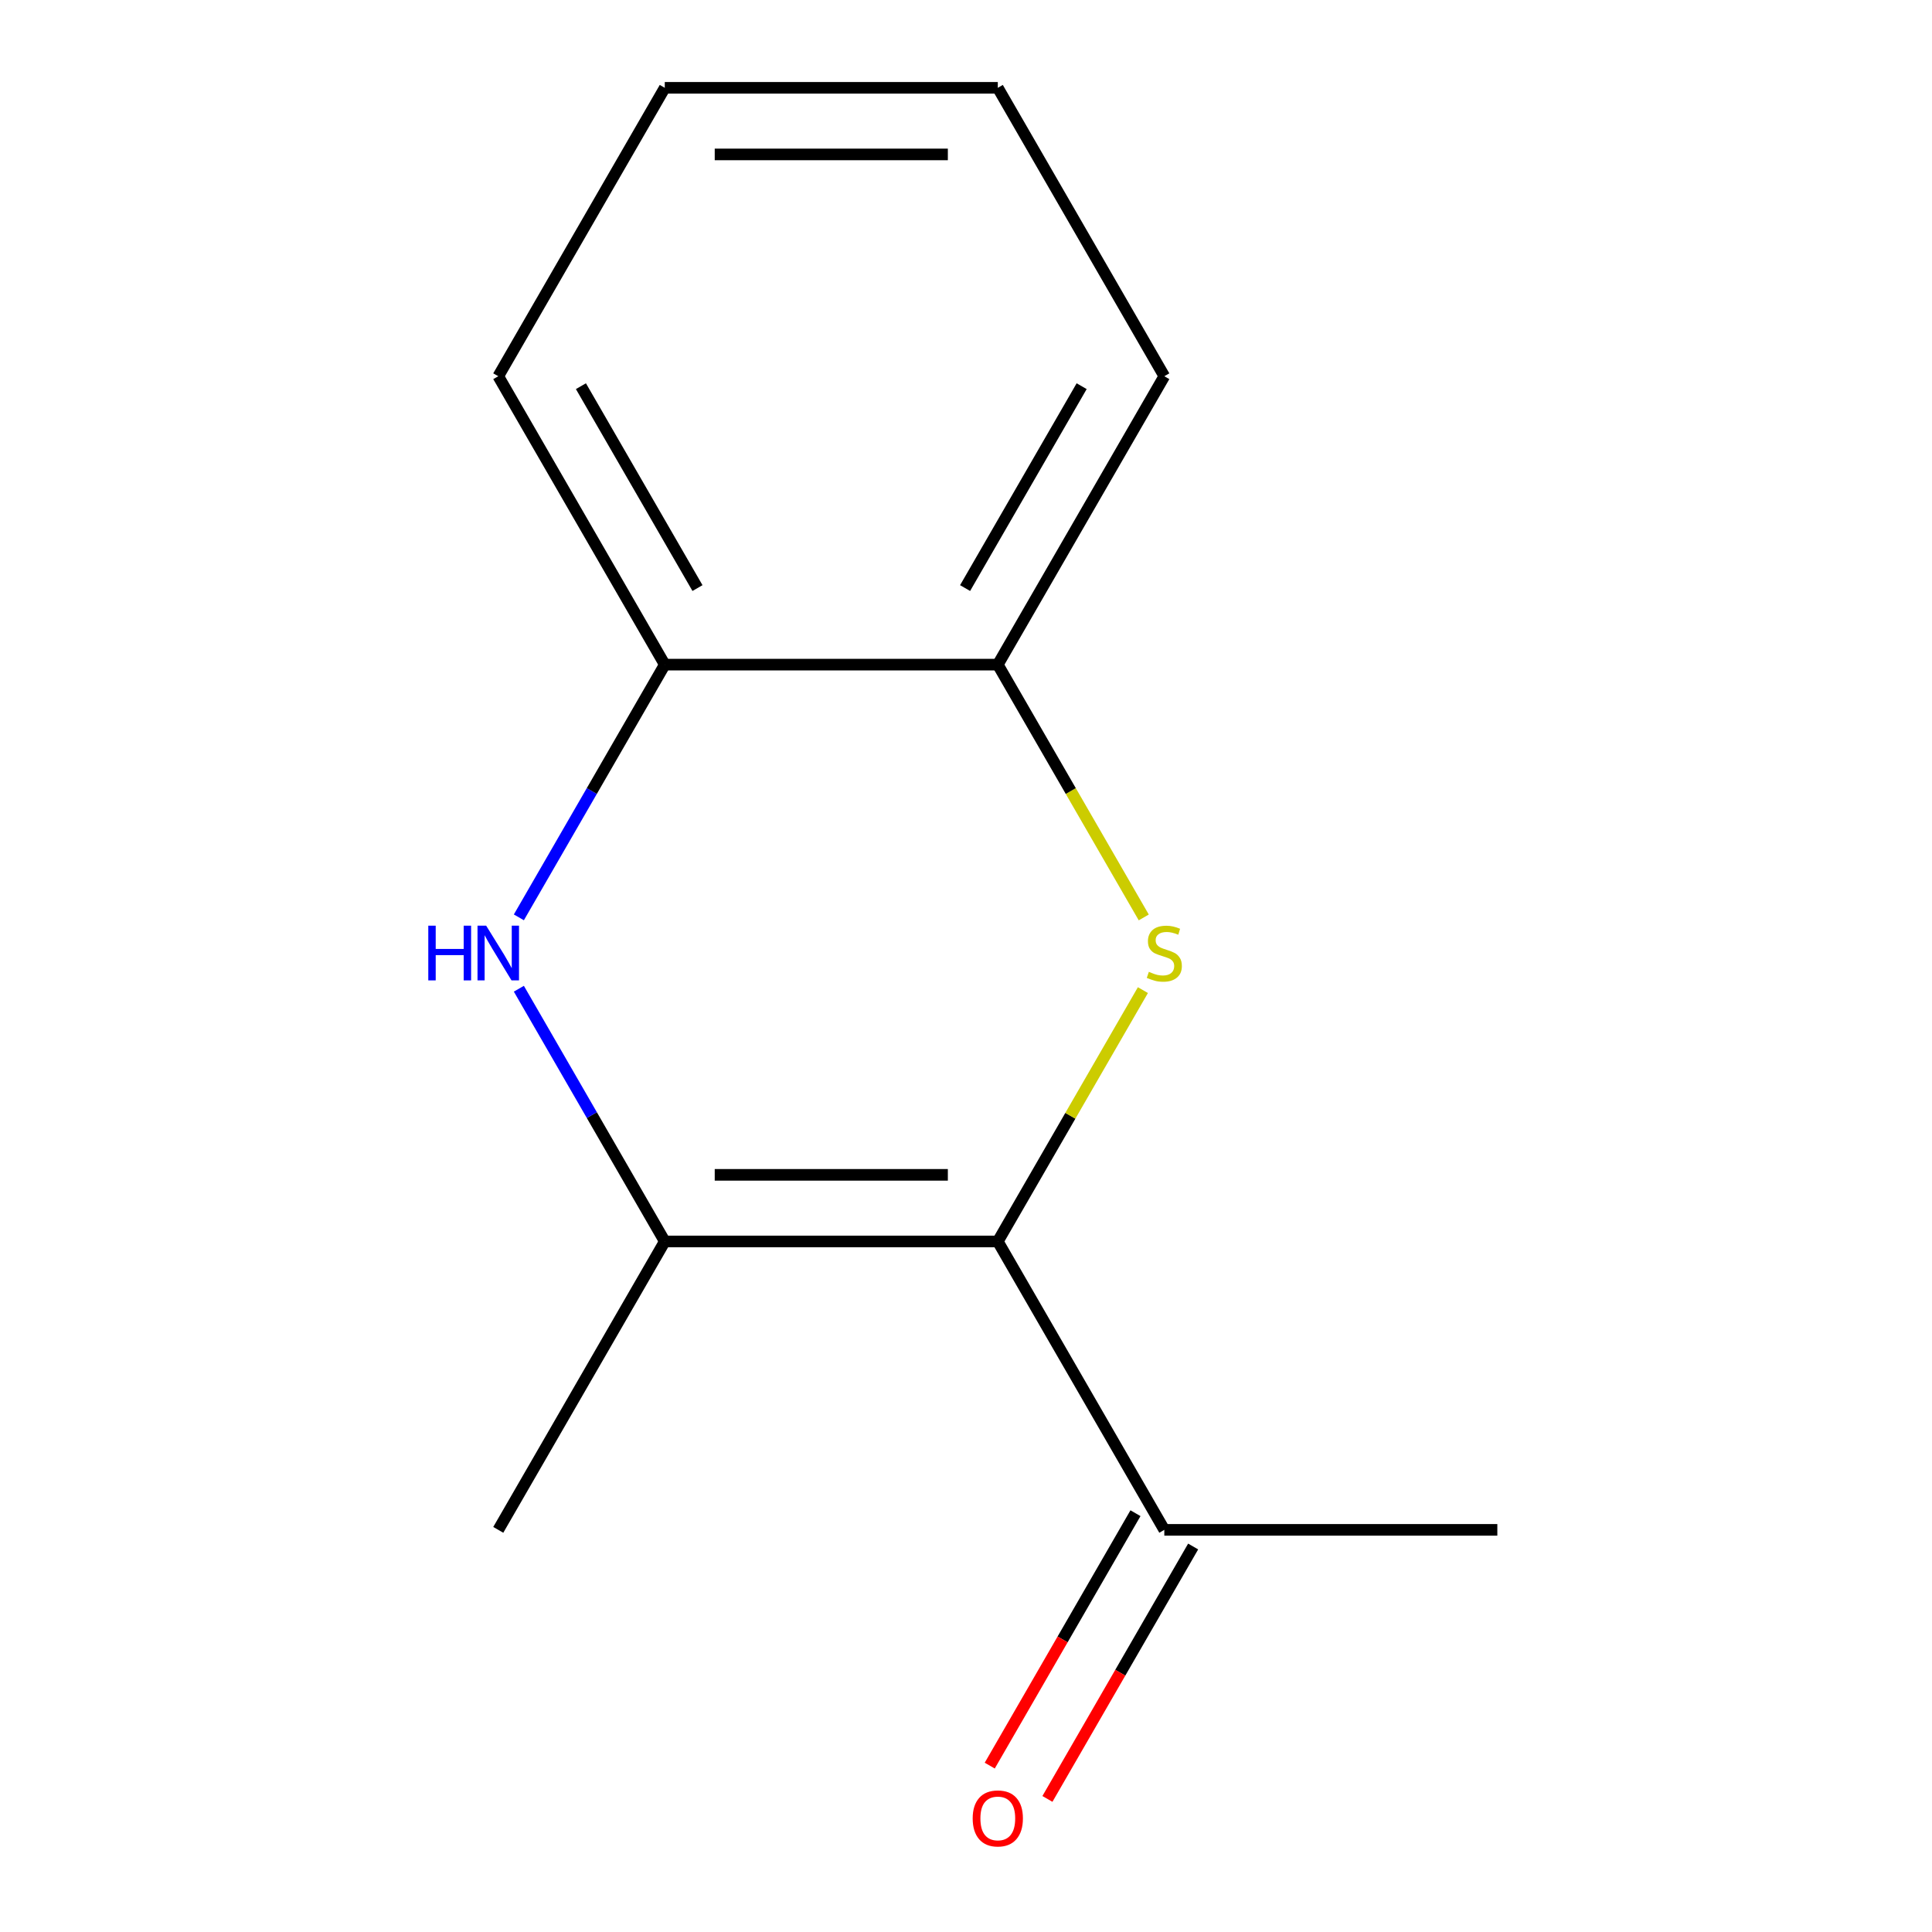 <?xml version='1.0' encoding='iso-8859-1'?>
<svg version='1.1' baseProfile='full'
              xmlns='http://www.w3.org/2000/svg'
                      xmlns:rdkit='http://www.rdkit.org/xml'
                      xmlns:xlink='http://www.w3.org/1999/xlink'
                  xml:space='preserve'
width='1000px' height='1000px' viewBox='0 0 1000 1000'>
<!-- END OF HEADER -->
<rect style='opacity:1.0;fill:#FFFFFF;stroke:none' width='1000' height='1000' x='0' y='0'> </rect>
<path class='bond-0' d='M 516.46,642.572 L 554.014,577.527' style='fill:none;fill-rule:evenodd;stroke:#000000;stroke-width:6px;stroke-linecap:butt;stroke-linejoin:miter;stroke-opacity:1' />
<path class='bond-0' d='M 554.014,577.527 L 591.568,512.482' style='fill:none;fill-rule:evenodd;stroke:#CCCC00;stroke-width:6px;stroke-linecap:butt;stroke-linejoin:miter;stroke-opacity:1' />
<path class='bond-1' d='M 516.46,642.572 L 344.087,642.572' style='fill:none;fill-rule:evenodd;stroke:#000000;stroke-width:6px;stroke-linecap:butt;stroke-linejoin:miter;stroke-opacity:1' />
<path class='bond-1' d='M 490.604,608.097 L 369.943,608.097' style='fill:none;fill-rule:evenodd;stroke:#000000;stroke-width:6px;stroke-linecap:butt;stroke-linejoin:miter;stroke-opacity:1' />
<path class='bond-5' d='M 516.46,642.572 L 602.647,791.851' style='fill:none;fill-rule:evenodd;stroke:#000000;stroke-width:6px;stroke-linecap:butt;stroke-linejoin:miter;stroke-opacity:1' />
<path class='bond-3' d='M 592.006,474.863 L 554.233,409.438' style='fill:none;fill-rule:evenodd;stroke:#CCCC00;stroke-width:6px;stroke-linecap:butt;stroke-linejoin:miter;stroke-opacity:1' />
<path class='bond-3' d='M 554.233,409.438 L 516.46,344.013' style='fill:none;fill-rule:evenodd;stroke:#000000;stroke-width:6px;stroke-linecap:butt;stroke-linejoin:miter;stroke-opacity:1' />
<path class='bond-2' d='M 344.087,642.572 L 306.326,577.167' style='fill:none;fill-rule:evenodd;stroke:#000000;stroke-width:6px;stroke-linecap:butt;stroke-linejoin:miter;stroke-opacity:1' />
<path class='bond-2' d='M 306.326,577.167 L 268.564,511.762' style='fill:none;fill-rule:evenodd;stroke:#0000FF;stroke-width:6px;stroke-linecap:butt;stroke-linejoin:miter;stroke-opacity:1' />
<path class='bond-7' d='M 344.087,642.572 L 257.901,791.851' style='fill:none;fill-rule:evenodd;stroke:#000000;stroke-width:6px;stroke-linecap:butt;stroke-linejoin:miter;stroke-opacity:1' />
<path class='bond-4' d='M 268.564,474.823 L 306.326,409.418' style='fill:none;fill-rule:evenodd;stroke:#0000FF;stroke-width:6px;stroke-linecap:butt;stroke-linejoin:miter;stroke-opacity:1' />
<path class='bond-4' d='M 306.326,409.418 L 344.087,344.013' style='fill:none;fill-rule:evenodd;stroke:#000000;stroke-width:6px;stroke-linecap:butt;stroke-linejoin:miter;stroke-opacity:1' />
<path class='bond-8' d='M 516.46,344.013 L 602.647,194.734' style='fill:none;fill-rule:evenodd;stroke:#000000;stroke-width:6px;stroke-linecap:butt;stroke-linejoin:miter;stroke-opacity:1' />
<path class='bond-8' d='M 499.532,304.384 L 559.863,199.888' style='fill:none;fill-rule:evenodd;stroke:#000000;stroke-width:6px;stroke-linecap:butt;stroke-linejoin:miter;stroke-opacity:1' />
<path class='bond-13' d='M 516.46,344.013 L 344.087,344.013' style='fill:none;fill-rule:evenodd;stroke:#000000;stroke-width:6px;stroke-linecap:butt;stroke-linejoin:miter;stroke-opacity:1' />
<path class='bond-9' d='M 344.087,344.013 L 257.901,194.734' style='fill:none;fill-rule:evenodd;stroke:#000000;stroke-width:6px;stroke-linecap:butt;stroke-linejoin:miter;stroke-opacity:1' />
<path class='bond-9' d='M 361.015,304.384 L 300.685,199.888' style='fill:none;fill-rule:evenodd;stroke:#000000;stroke-width:6px;stroke-linecap:butt;stroke-linejoin:miter;stroke-opacity:1' />
<path class='bond-6' d='M 587.719,783.232 L 550.003,848.557' style='fill:none;fill-rule:evenodd;stroke:#000000;stroke-width:6px;stroke-linecap:butt;stroke-linejoin:miter;stroke-opacity:1' />
<path class='bond-6' d='M 550.003,848.557 L 512.288,913.882' style='fill:none;fill-rule:evenodd;stroke:#FF0000;stroke-width:6px;stroke-linecap:butt;stroke-linejoin:miter;stroke-opacity:1' />
<path class='bond-6' d='M 617.574,800.47 L 579.859,865.795' style='fill:none;fill-rule:evenodd;stroke:#000000;stroke-width:6px;stroke-linecap:butt;stroke-linejoin:miter;stroke-opacity:1' />
<path class='bond-6' d='M 579.859,865.795 L 542.144,931.119' style='fill:none;fill-rule:evenodd;stroke:#FF0000;stroke-width:6px;stroke-linecap:butt;stroke-linejoin:miter;stroke-opacity:1' />
<path class='bond-10' d='M 602.647,791.851 L 775.019,791.851' style='fill:none;fill-rule:evenodd;stroke:#000000;stroke-width:6px;stroke-linecap:butt;stroke-linejoin:miter;stroke-opacity:1' />
<path class='bond-11' d='M 602.647,194.734 L 516.46,45.455' style='fill:none;fill-rule:evenodd;stroke:#000000;stroke-width:6px;stroke-linecap:butt;stroke-linejoin:miter;stroke-opacity:1' />
<path class='bond-12' d='M 257.901,194.734 L 344.087,45.455' style='fill:none;fill-rule:evenodd;stroke:#000000;stroke-width:6px;stroke-linecap:butt;stroke-linejoin:miter;stroke-opacity:1' />
<path class='bond-14' d='M 516.46,45.455 L 344.087,45.455' style='fill:none;fill-rule:evenodd;stroke:#000000;stroke-width:6px;stroke-linecap:butt;stroke-linejoin:miter;stroke-opacity:1' />
<path class='bond-14' d='M 490.604,79.929 L 369.943,79.929' style='fill:none;fill-rule:evenodd;stroke:#000000;stroke-width:6px;stroke-linecap:butt;stroke-linejoin:miter;stroke-opacity:1' />
<path  class='atom-1' d='M 594.647 503.012
Q 594.967 503.132, 596.287 503.692
Q 597.607 504.252, 599.047 504.612
Q 600.527 504.932, 601.967 504.932
Q 604.647 504.932, 606.207 503.652
Q 607.767 502.332, 607.767 500.052
Q 607.767 498.492, 606.967 497.532
Q 606.207 496.572, 605.007 496.052
Q 603.807 495.532, 601.807 494.932
Q 599.287 494.172, 597.767 493.452
Q 596.287 492.732, 595.207 491.212
Q 594.167 489.692, 594.167 487.132
Q 594.167 483.572, 596.567 481.372
Q 599.007 479.172, 603.807 479.172
Q 607.087 479.172, 610.807 480.732
L 609.887 483.812
Q 606.487 482.412, 603.927 482.412
Q 601.167 482.412, 599.647 483.572
Q 598.127 484.692, 598.167 486.652
Q 598.167 488.172, 598.927 489.092
Q 599.727 490.012, 600.847 490.532
Q 602.007 491.052, 603.927 491.652
Q 606.487 492.452, 608.007 493.252
Q 609.527 494.052, 610.607 495.692
Q 611.727 497.292, 611.727 500.052
Q 611.727 503.972, 609.087 506.092
Q 606.487 508.172, 602.127 508.172
Q 599.607 508.172, 597.687 507.612
Q 595.807 507.092, 593.567 506.172
L 594.647 503.012
' fill='#CCCC00'/>
<path  class='atom-3' d='M 221.681 479.132
L 225.521 479.132
L 225.521 491.172
L 240.001 491.172
L 240.001 479.132
L 243.841 479.132
L 243.841 507.452
L 240.001 507.452
L 240.001 494.372
L 225.521 494.372
L 225.521 507.452
L 221.681 507.452
L 221.681 479.132
' fill='#0000FF'/>
<path  class='atom-3' d='M 251.641 479.132
L 260.921 494.132
Q 261.841 495.612, 263.321 498.292
Q 264.801 500.972, 264.881 501.132
L 264.881 479.132
L 268.641 479.132
L 268.641 507.452
L 264.761 507.452
L 254.801 491.052
Q 253.641 489.132, 252.401 486.932
Q 251.201 484.732, 250.841 484.052
L 250.841 507.452
L 247.161 507.452
L 247.161 479.132
L 251.641 479.132
' fill='#0000FF'/>
<path  class='atom-7' d='M 503.46 941.21
Q 503.46 934.41, 506.82 930.61
Q 510.18 926.81, 516.46 926.81
Q 522.74 926.81, 526.1 930.61
Q 529.46 934.41, 529.46 941.21
Q 529.46 948.09, 526.06 952.01
Q 522.66 955.89, 516.46 955.89
Q 510.22 955.89, 506.82 952.01
Q 503.46 948.13, 503.46 941.21
M 516.46 952.69
Q 520.78 952.69, 523.1 949.81
Q 525.46 946.89, 525.46 941.21
Q 525.46 935.65, 523.1 932.85
Q 520.78 930.01, 516.46 930.01
Q 512.14 930.01, 509.78 932.81
Q 507.46 935.61, 507.46 941.21
Q 507.46 946.93, 509.78 949.81
Q 512.14 952.69, 516.46 952.69
' fill='#FF0000'/>
</svg>
